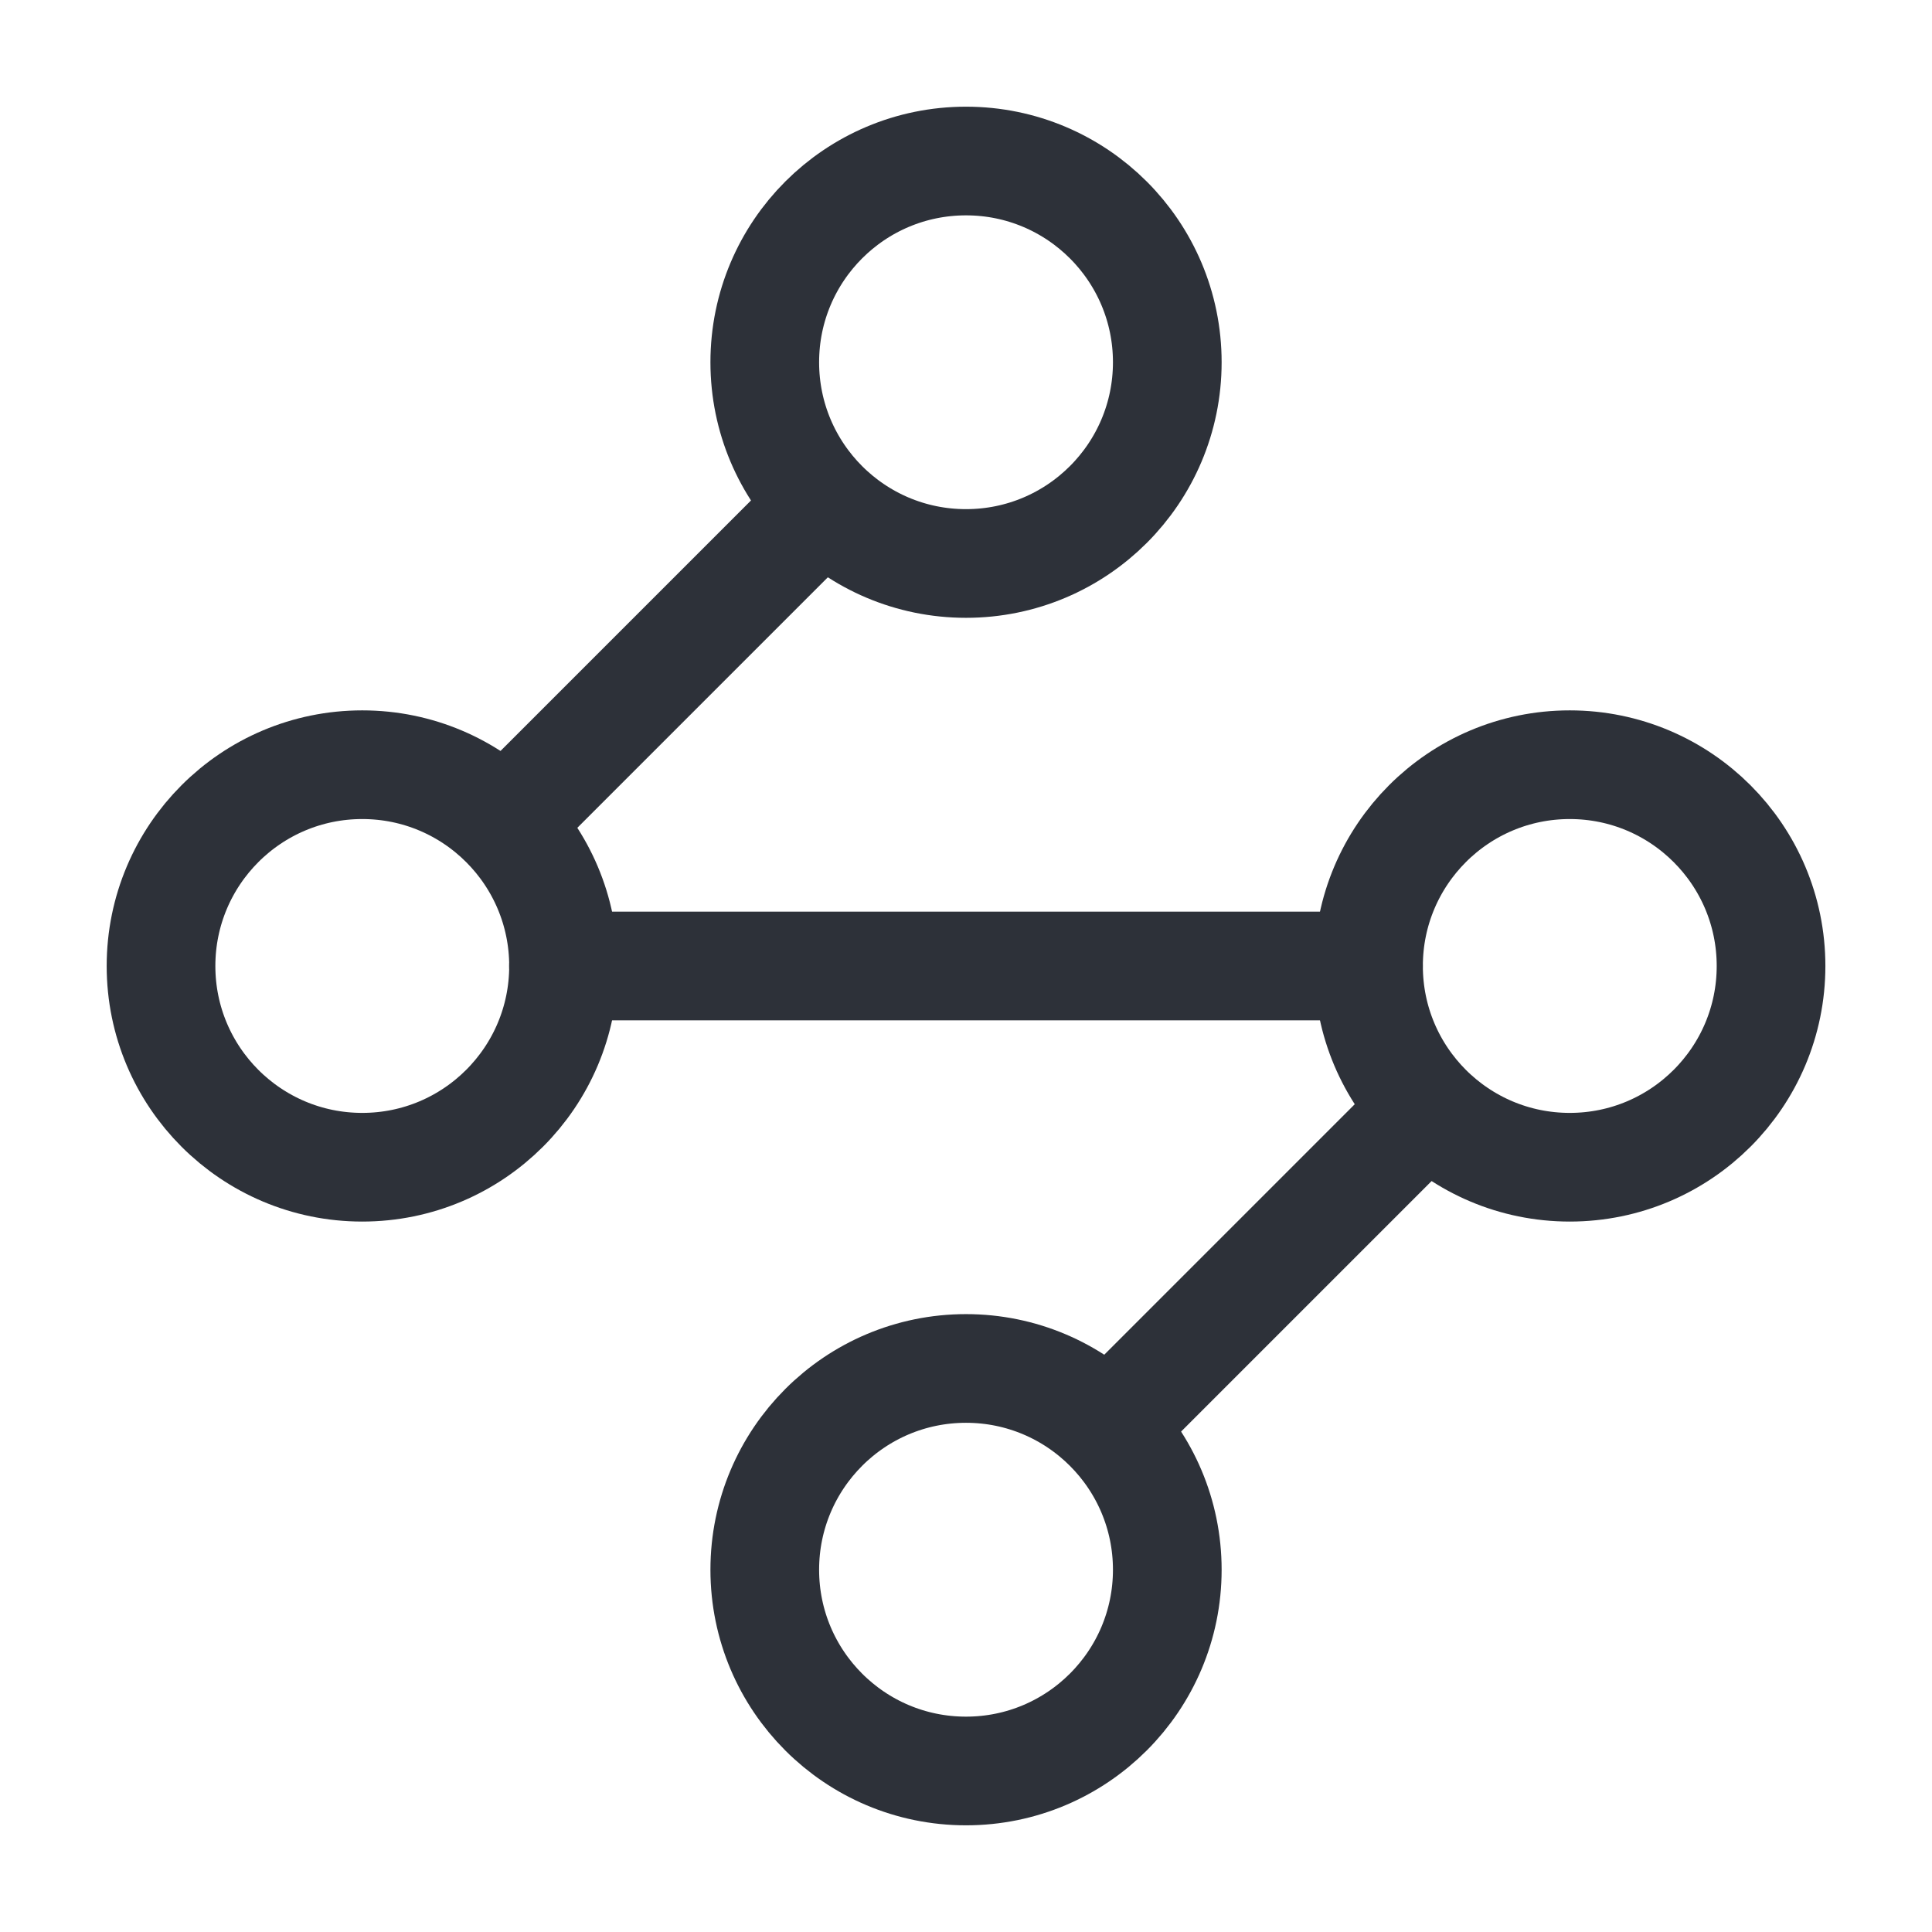 <svg width="32" height="32" viewBox="0 0 32 32" fill="none" xmlns="http://www.w3.org/2000/svg">
<path d="M16 9.333C17.841 9.333 19.334 7.841 19.334 6C19.334 4.159 17.841 2.667 16 2.667C14.159 2.667 12.667 4.159 12.667 6C12.667 7.841 14.159 9.333 16 9.333Z" stroke="#2D3139" stroke-width="1.8" stroke-linecap="round" stroke-linejoin="round"/>
<path d="M13.6 8.401L8.4 13.601" stroke="#2D3139" stroke-width="1.8" stroke-linecap="round" stroke-linejoin="round"/>
<path d="M6 19.333C7.841 19.333 9.334 17.841 9.334 16C9.334 14.159 7.841 12.666 6 12.666C4.159 12.666 2.667 14.159 2.667 16C2.667 17.841 4.159 19.333 6 19.333Z" stroke="#2D3139" stroke-width="1.8" stroke-linecap="round" stroke-linejoin="round"/>
<path d="M9.333 16H22.666" stroke="#2D3139" stroke-width="1.8" stroke-linecap="round" stroke-linejoin="round"/>
<path d="M26 19.333C27.841 19.333 29.334 17.841 29.334 16C29.334 14.159 27.841 12.666 26 12.666C24.159 12.666 22.667 14.159 22.667 16C22.667 17.841 24.159 19.333 26 19.333Z" stroke="#2D3139" stroke-width="1.8" stroke-linecap="round" stroke-linejoin="round"/>
<path d="M18.4 23.601L23.6 18.401" stroke="#2D3139" stroke-width="1.8" stroke-linecap="round" stroke-linejoin="round"/>
<path d="M16 29.333C17.841 29.333 19.334 27.841 19.334 26C19.334 24.159 17.841 22.666 16 22.666C14.159 22.666 12.667 24.159 12.667 26C12.667 27.841 14.159 29.333 16 29.333Z" stroke="#2D3139" stroke-width="1.8" stroke-linecap="round" stroke-linejoin="round"/>
</svg>
